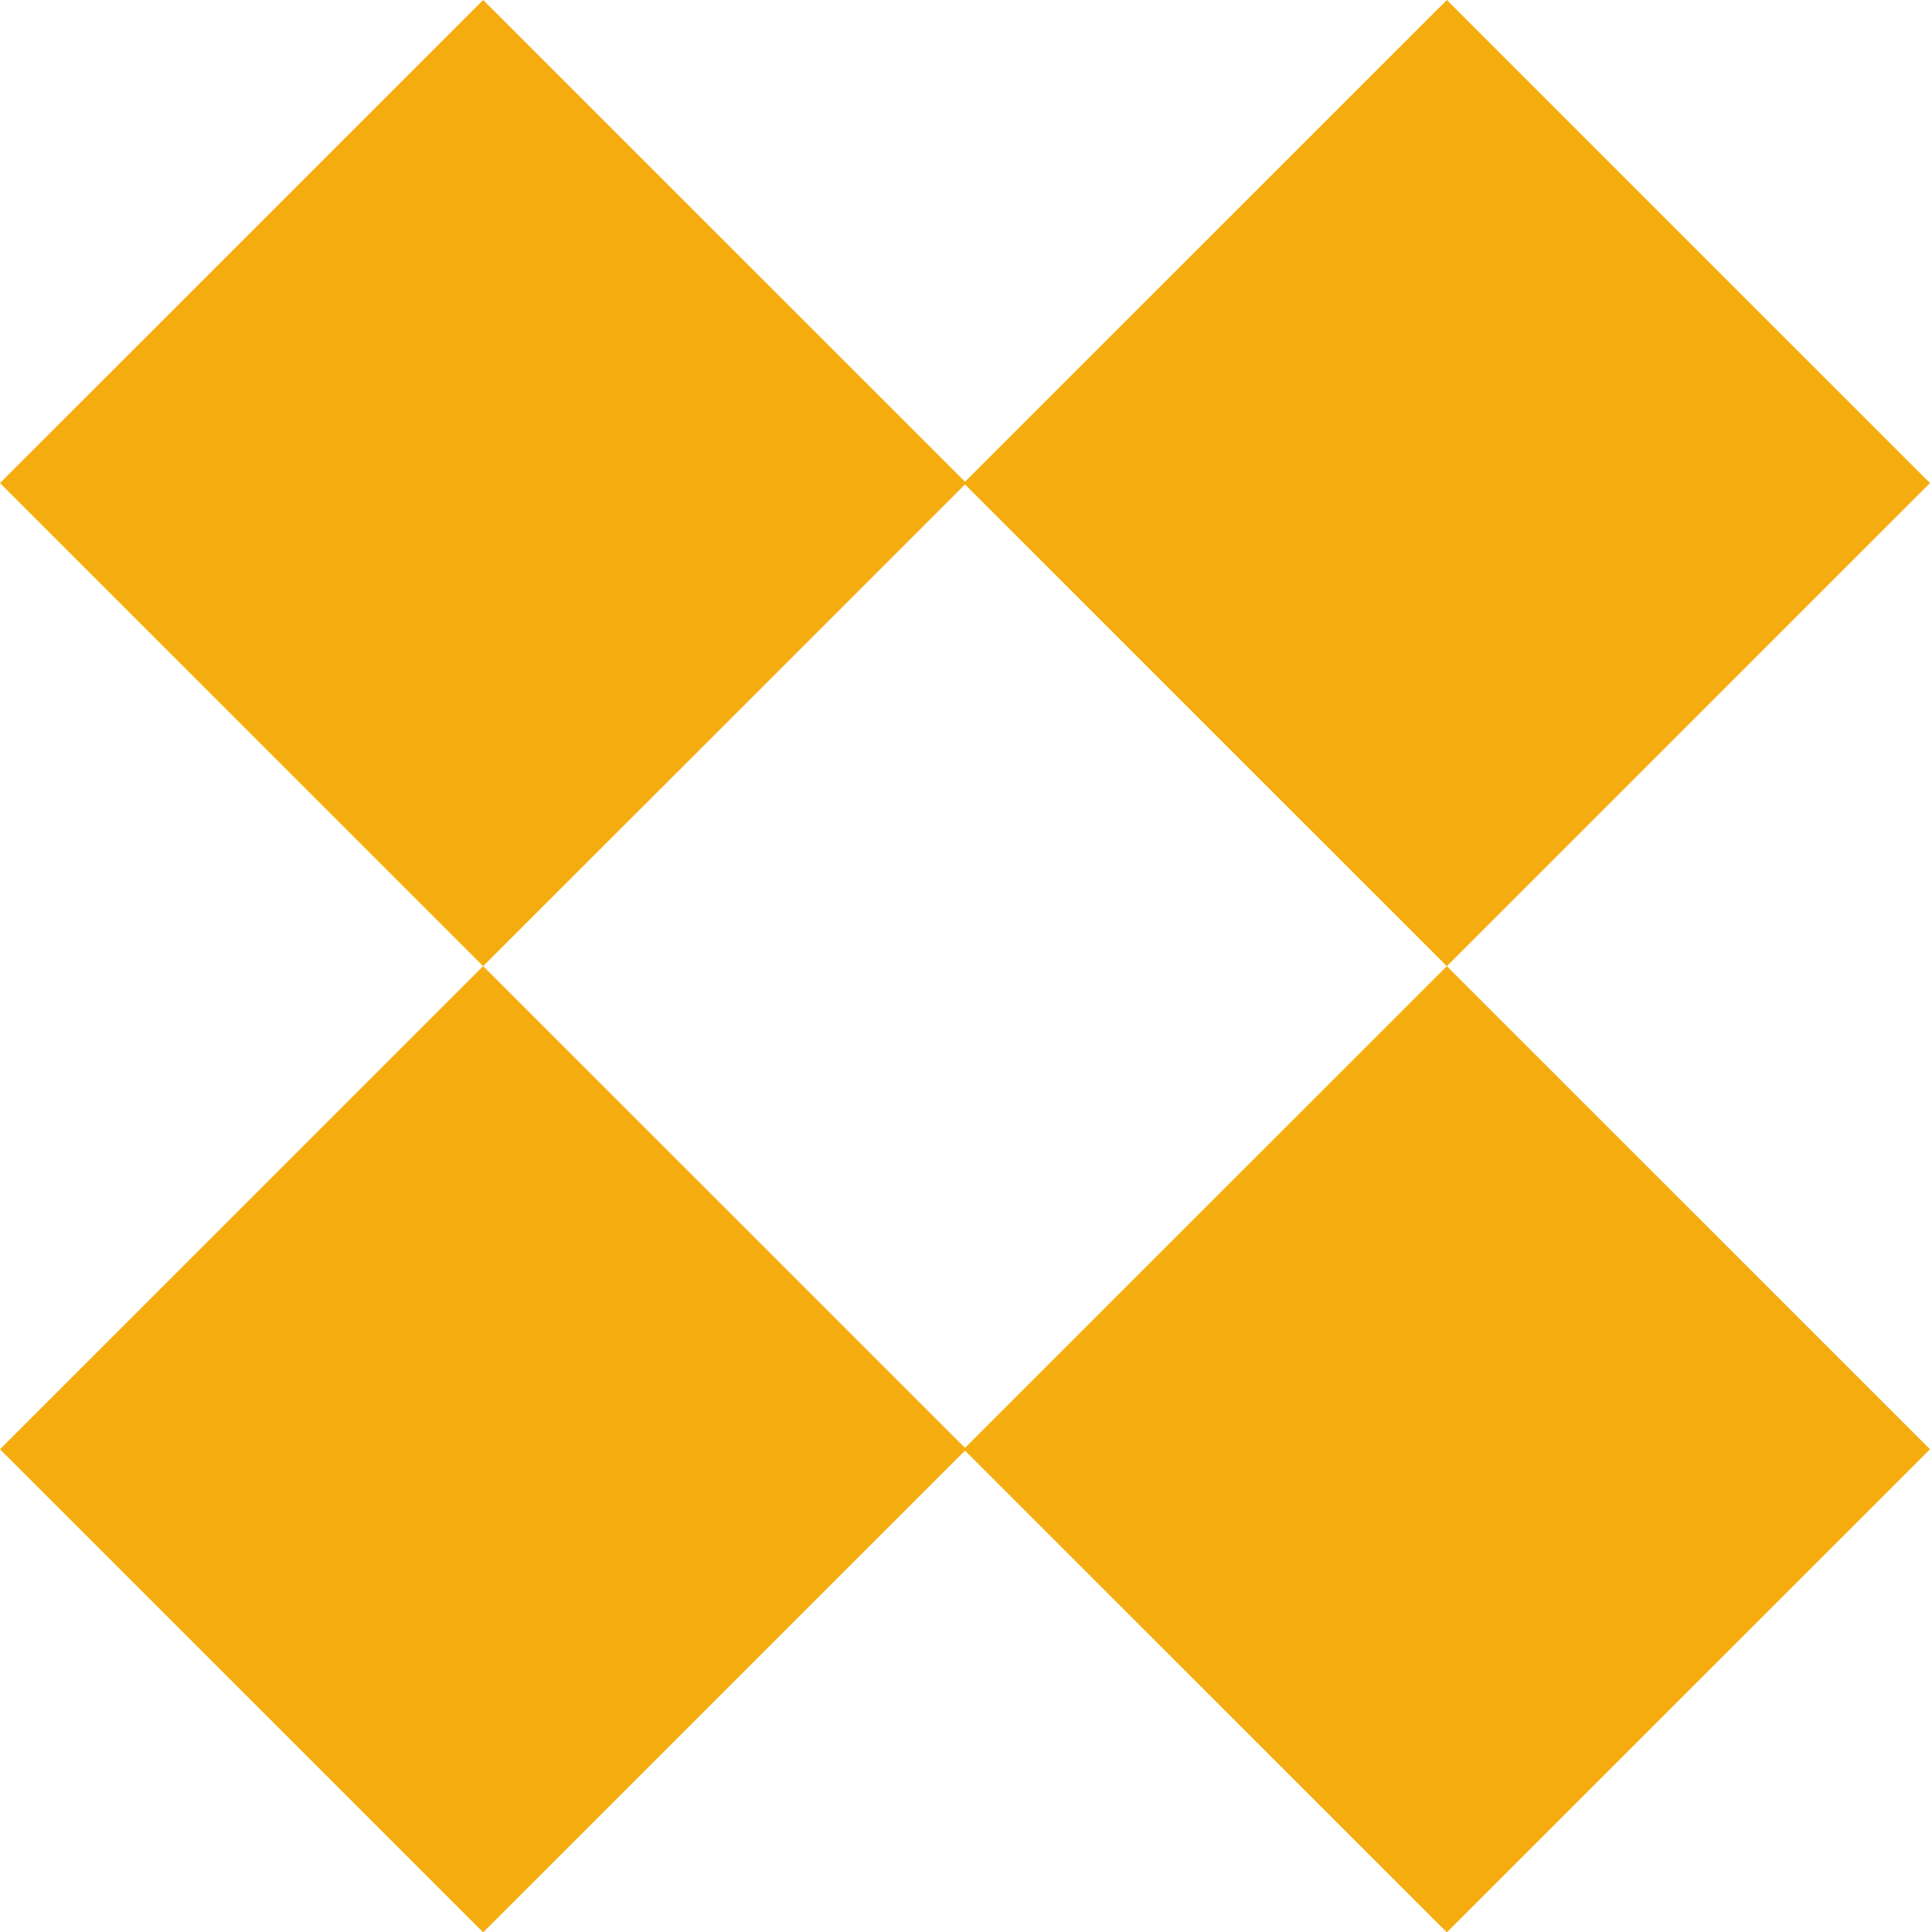 <svg xmlns="http://www.w3.org/2000/svg" xmlns:xlink="http://www.w3.org/1999/xlink" id="Capa_2_00000006673928832985149470000013862162805888440233_" x="0px" y="0px" viewBox="0 0 145 145.2" style="enable-background:new 0 0 145 145.2;" xml:space="preserve"><g id="Capa_1-2">	<g>		<polygon fill="#F5AC0E" points="108.7,72.6 145,36.3 108.7,0 72.5,36.2 36.3,0 0,36.3 36.3,72.6 72.5,36.4   "></polygon>		<polygon fill="#F5AC0E" points="72.5,108.8 36.3,72.6 0,108.9 36.3,145.2 72.5,109 108.7,145.2 145,108.9 108.7,72.6   "></polygon>	</g></g></svg>